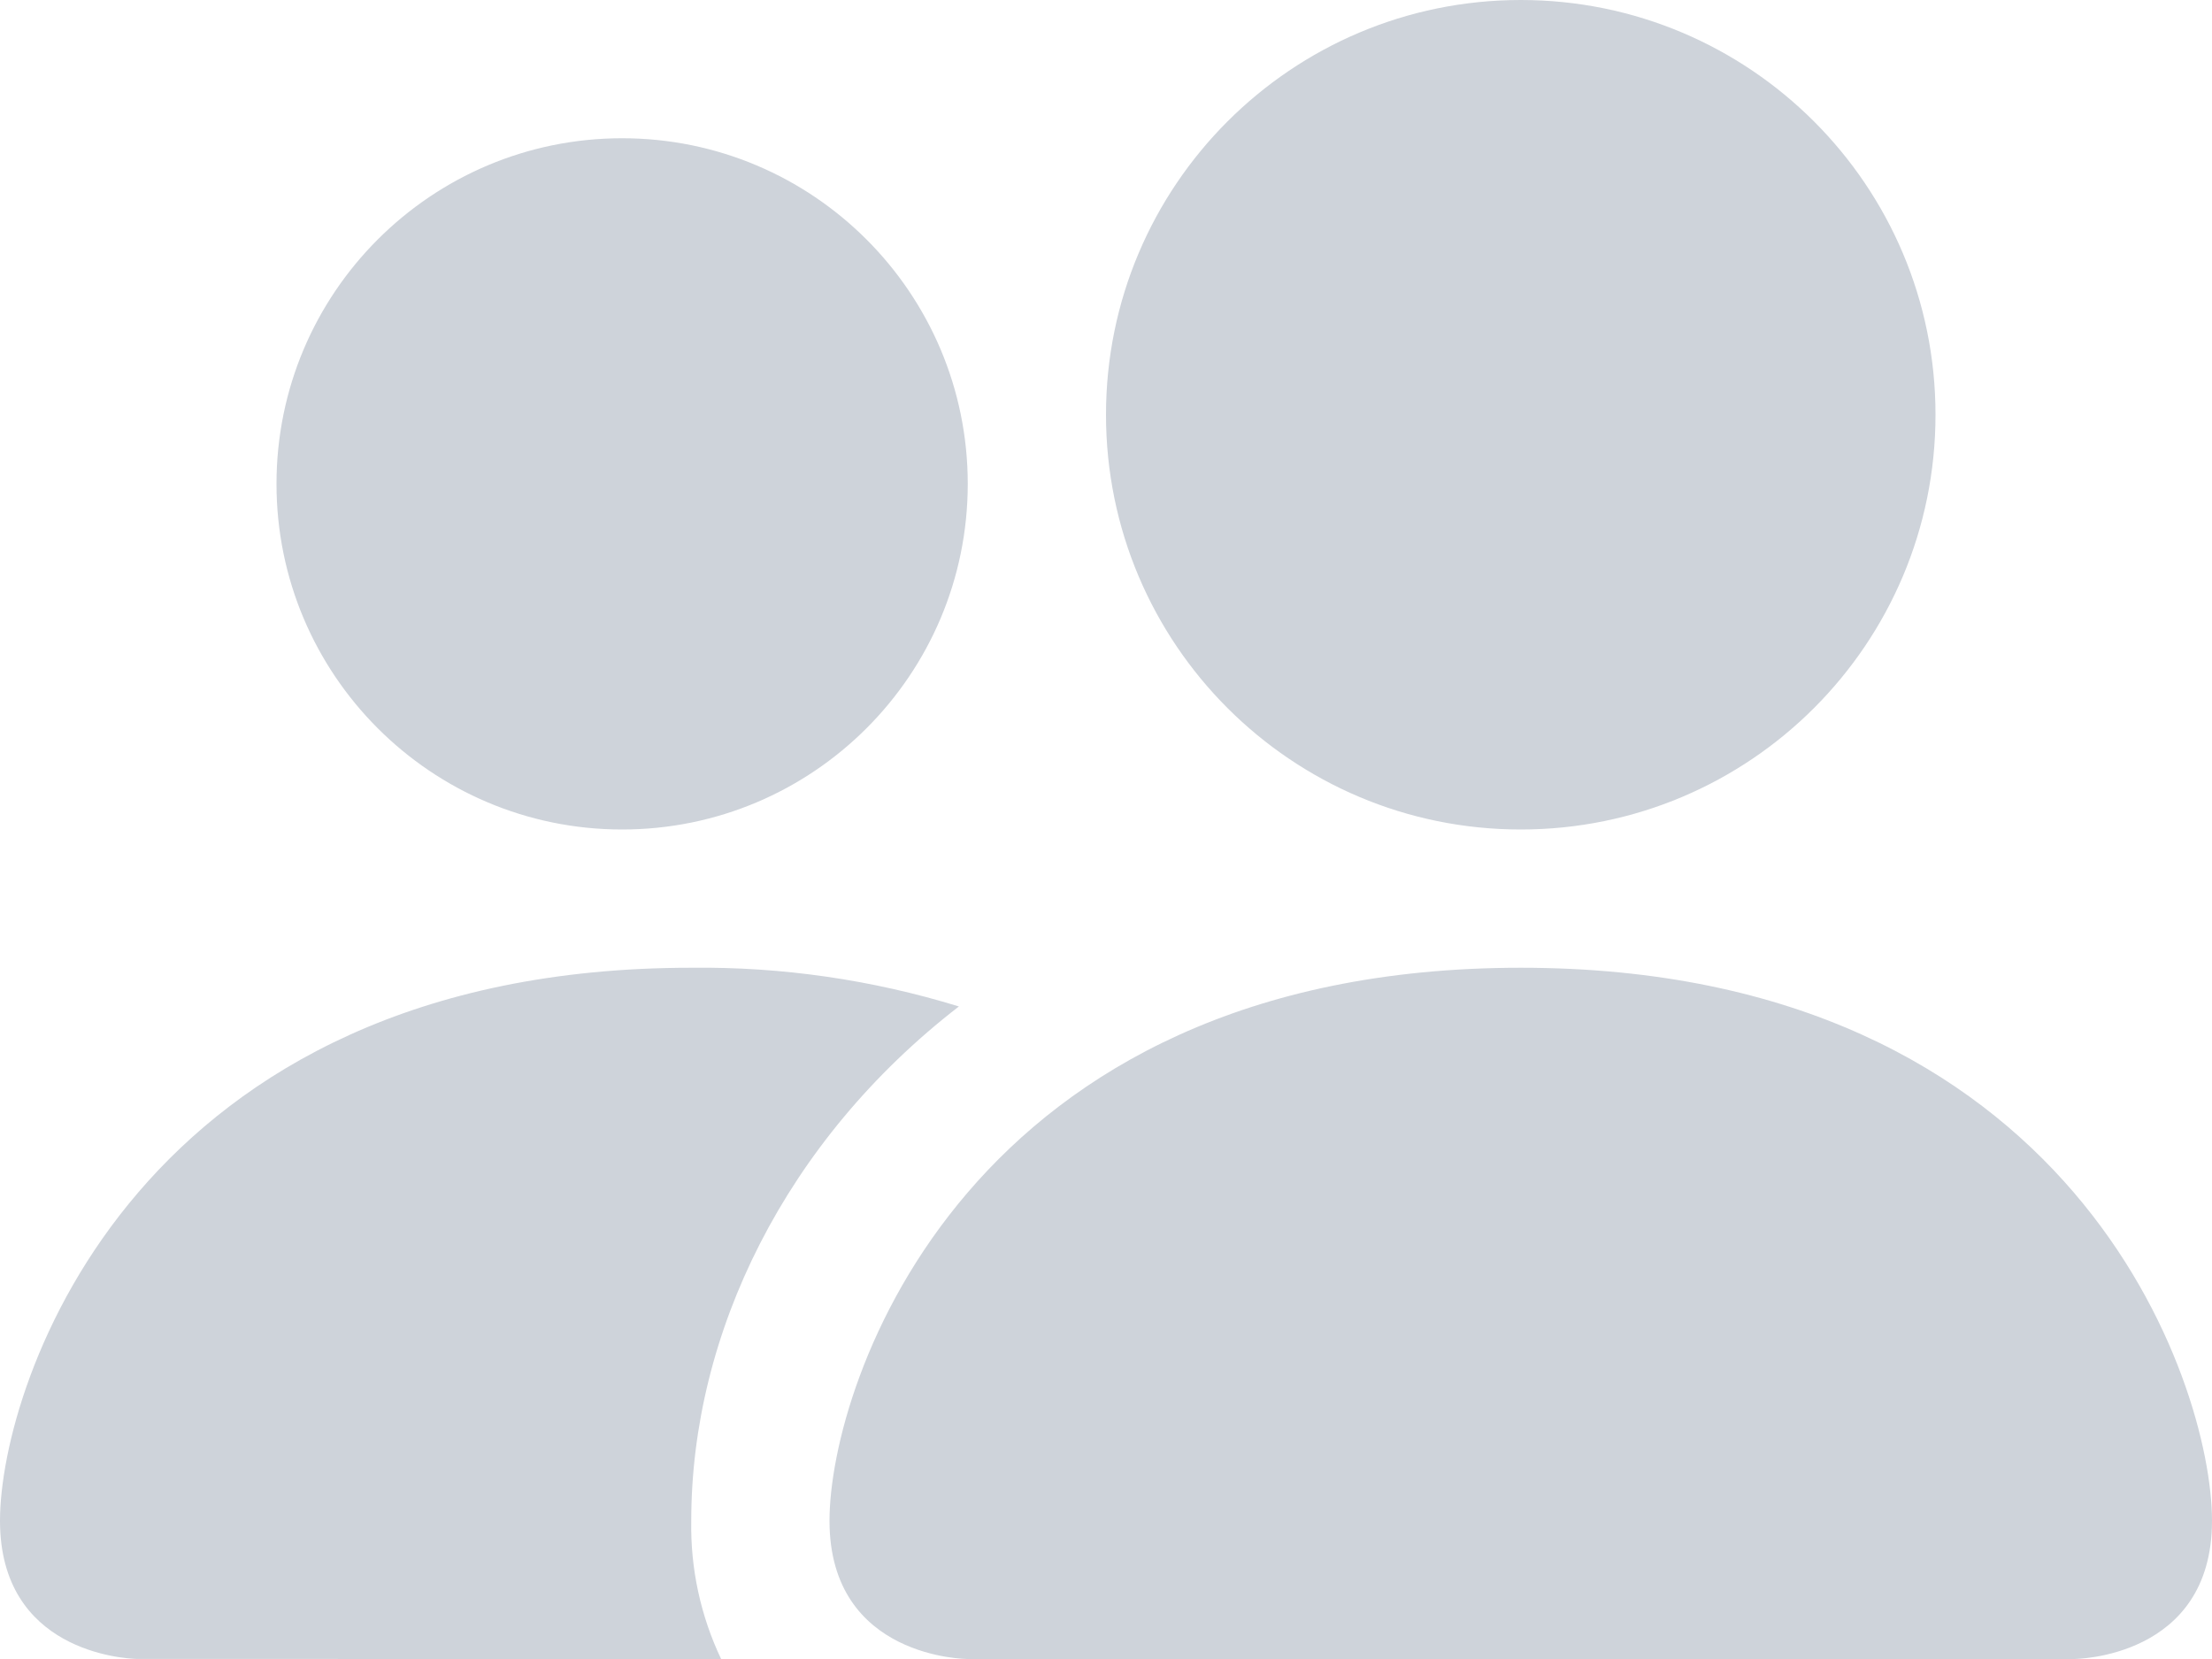 <svg height="36" viewBox="0 0 48 36" width="48" xmlns="http://www.w3.org/2000/svg" xmlns:xlink="http://www.w3.org/1999/xlink"><clipPath id="a"><path d="m480 0v7041h-480v-7041z"/></clipPath><clipPath id="b"><path d="m33 21c12 0 15 9 15 12s-3 3-3 3h-24s-3 0-3-3 3-12 15-12zm-18 0c1.968-.023 3.927.261 5.808.84-3.768 2.91-5.808 7.095-5.808 11.16-.019 1.037.203 2.063.648 3l-12.675-.001c-.297-.009-2.973-.166-2.973-2.999 0-3 3-12 15-12zm18-21c4.971 0 9 4.029 9 9 0 4.971-4.029 9-9 9s-9-4.029-9-9c0-4.971 4.029-9 9-9zm-19.5 3c4.142 0 7.5 3.358 7.5 7.5 0 4.142-3.358 7.5-7.5 7.5-4.142 0-7.5-3.358-7.5-7.5 0-4.142 3.358-7.5 7.5-7.5z"/></clipPath><g clip-path="url(#a)" transform="translate(-105 -2496)"><g clip-path="url(#b)" transform="translate(105 2496)"><path d="m0 0h48v36h-48z" fill="#ced3da"/></g></g></svg>